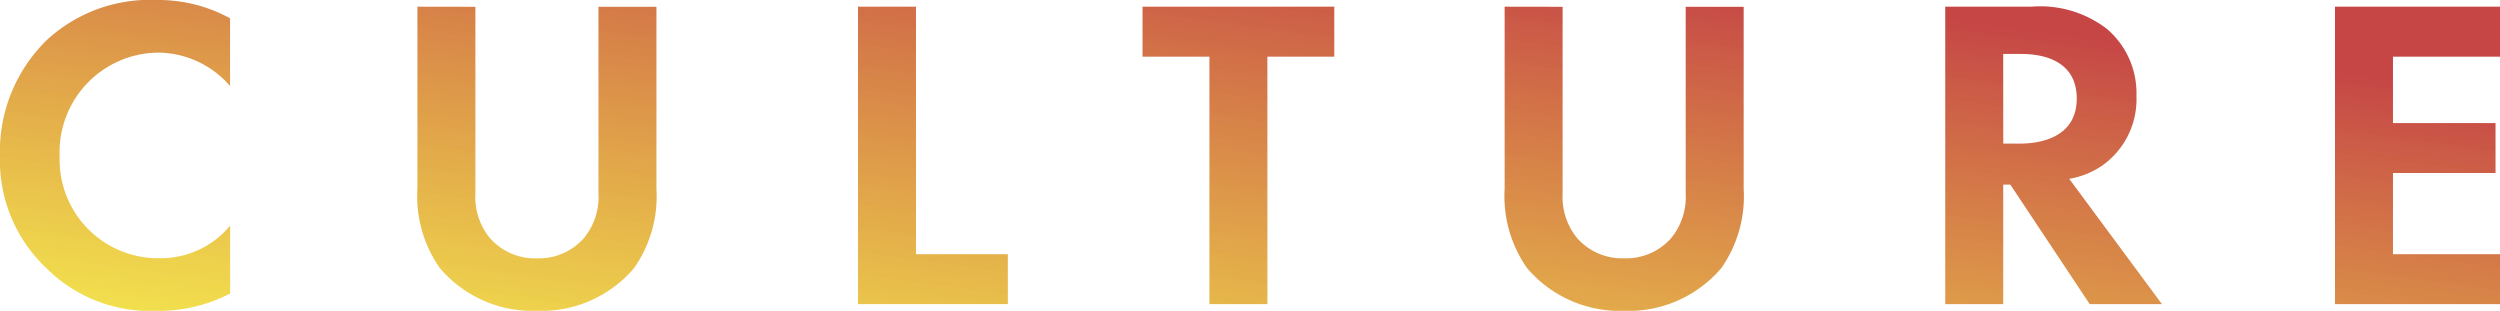 <svg xmlns="http://www.w3.org/2000/svg" xmlns:xlink="http://www.w3.org/1999/xlink" width="100.908" height="12.546" viewBox="0 0 100.908 12.546">
  <defs>
    <linearGradient id="linear-gradient" y1="0.976" x2="0.969" y2="0.024" gradientUnits="objectBoundingBox">
      <stop offset="0" stop-color="#f2e421" stop-opacity="0.8"/>
      <stop offset="0.883" stop-color="#bf3131" stop-opacity="0.898"/>
      <stop offset="1" stop-color="#bf3131" stop-opacity="0.898"/>
    </linearGradient>
  </defs>
  <path id="パス_219" data-name="パス 219" d="M10.08-3.168A3.635,3.635,0,0,1,7.272-1.854,3.977,3.977,0,0,1,3.2-5.958a4.016,4.016,0,0,1,3.978-4.194,3.861,3.861,0,0,1,2.9,1.35v-2.736a6.035,6.035,0,0,0-2.952-.738,6.145,6.145,0,0,0-4.41,1.584,6.277,6.277,0,0,0-1.926,4.7A5.984,5.984,0,0,0,2.718-1.4,5.919,5.919,0,0,0,7.11.27a6.217,6.217,0,0,0,2.97-.7Zm7.56-8.838v7.344a5.053,5.053,0,0,0,.9,3.2A4.908,4.908,0,0,0,22.464.27a4.908,4.908,0,0,0,3.924-1.728,5.053,5.053,0,0,0,.9-3.2v-7.344h-2.34v7.542a2.612,2.612,0,0,1-.576,1.782,2.416,2.416,0,0,1-1.908.828,2.416,2.416,0,0,1-1.908-.828,2.612,2.612,0,0,1-.576-1.782v-7.542Zm17.784,0V0h6.048V-2.016H37.764v-9.99ZM54.648-9.99v-2.016h-7.74V-9.99h2.7V0h2.34V-9.99Zm6.876-2.016v7.344a5.053,5.053,0,0,0,.9,3.2A4.908,4.908,0,0,0,66.348.27a4.908,4.908,0,0,0,3.924-1.728,5.053,5.053,0,0,0,.9-3.2v-7.344h-2.34v7.542a2.612,2.612,0,0,1-.576,1.782,2.416,2.416,0,0,1-1.908.828,2.416,2.416,0,0,1-1.908-.828,2.612,2.612,0,0,1-.576-1.782v-7.542Zm17.784,0V0h2.34V-4.824h.288L85.14,0h2.916L84.312-5.058a3.328,3.328,0,0,0,1.314-.522,3.279,3.279,0,0,0,1.4-2.826,3.41,3.41,0,0,0-1.188-2.7,4.415,4.415,0,0,0-3.06-.9Zm2.34,1.908h.7c.432,0,2.268.018,2.268,1.8,0,1.764-1.854,1.818-2.3,1.818h-.666ZM101.7-12.006H95.04V0h6.66V-2.016H97.38V-5.292h4.14V-7.308H97.38V-9.99h4.32Z" transform="translate(-0.792 12.276)" fill="url(#linear-gradient)"/>
</svg>
